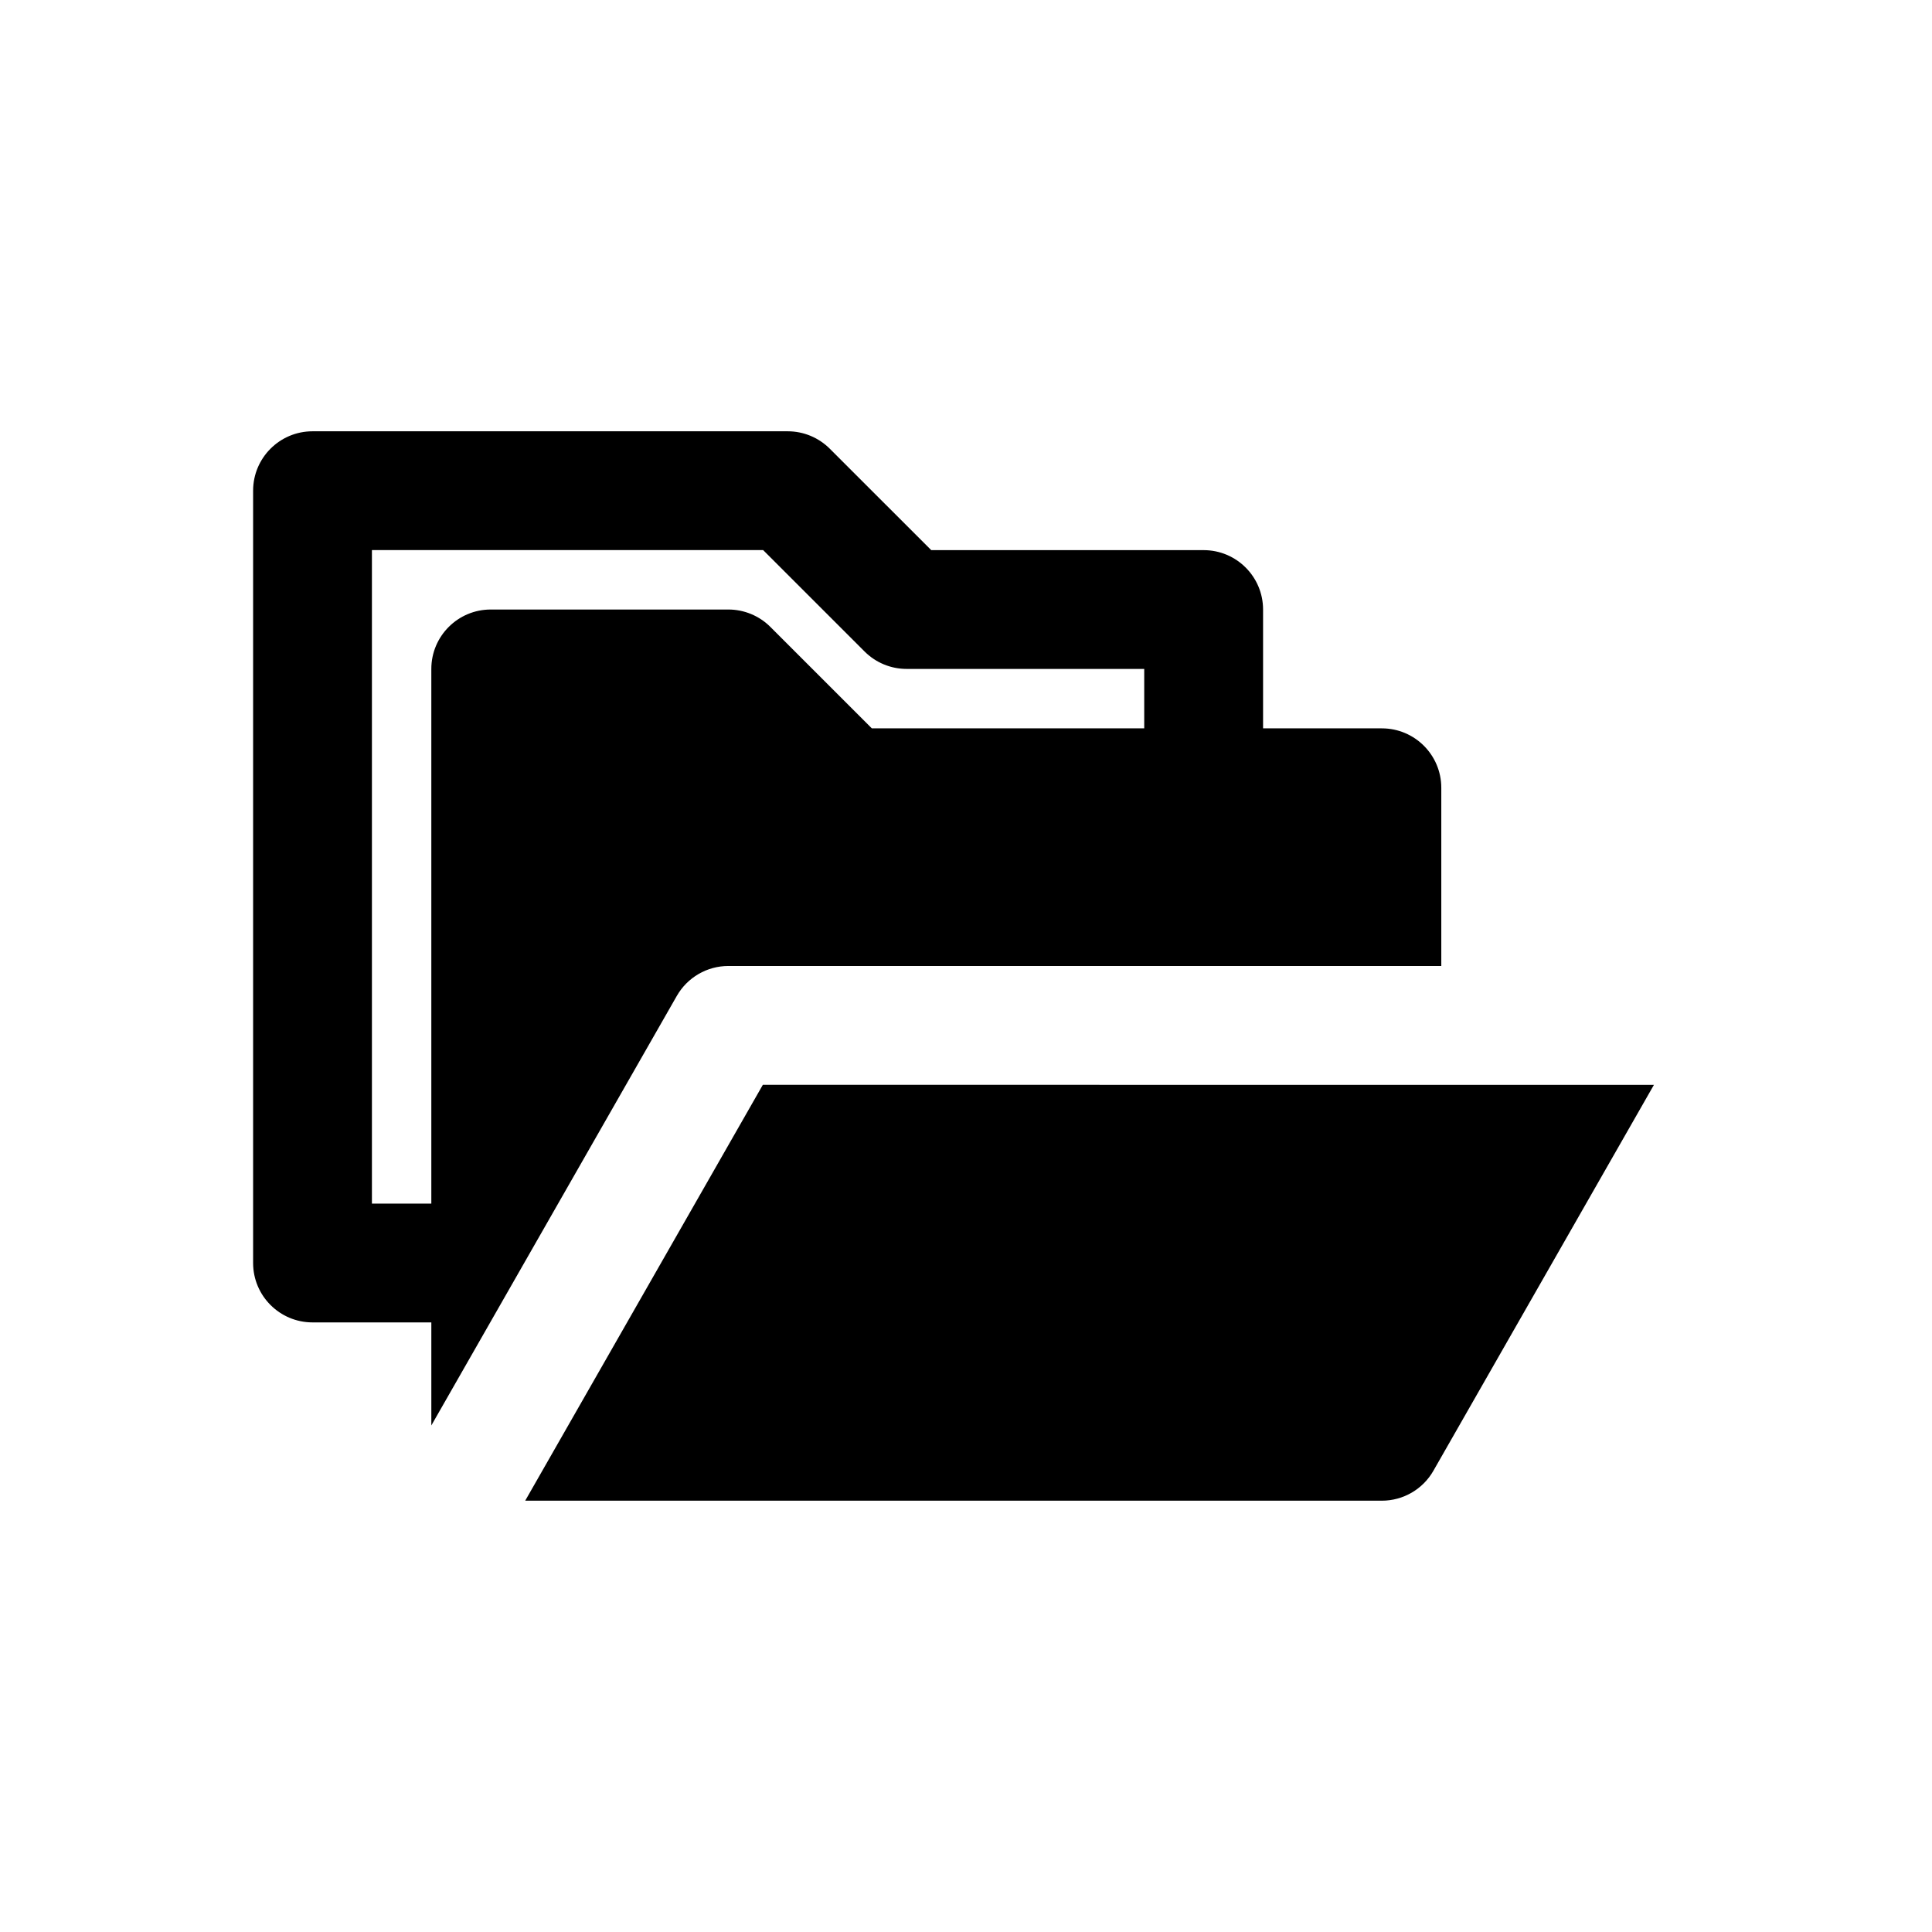 <?xml version="1.0" encoding="UTF-8"?>
<!-- The Best Svg Icon site in the world: iconSvg.co, Visit us! https://iconsvg.co -->
<svg fill="#000000" width="800px" height="800px" version="1.1" viewBox="144 144 512 512" xmlns="http://www.w3.org/2000/svg">
 <g>
  <path d="m323.36 407.93c2.805-4.906 8.016-7.934 13.668-7.934h188.93v-47.23c0-8.691-7.055-15.742-15.742-15.742h-31.488v-31.488c0-8.691-7.055-15.742-15.742-15.742h-72.195l-26.883-26.875c-2.957-2.957-6.965-4.621-11.137-4.621h-125.95c-8.691 0-15.742 7.055-15.742 15.742v204.67c0 8.691 7.055 15.742 15.742 15.742h31.488v27.309zm-80.797 55.043v-173.19h103.68l26.883 26.875c2.949 2.953 6.957 4.613 11.129 4.613h62.977v15.742h-72.195l-26.883-26.875c-2.949-2.949-6.957-4.609-11.129-4.609h-62.977c-8.691 0-15.742 7.055-15.742 15.742v141.7z"/>
  <path d="m346.16 431.49-62.977 110.21h227.02c5.652 0 10.871-3.031 13.664-7.934l58.445-102.27z"/>
 </g>
</svg>